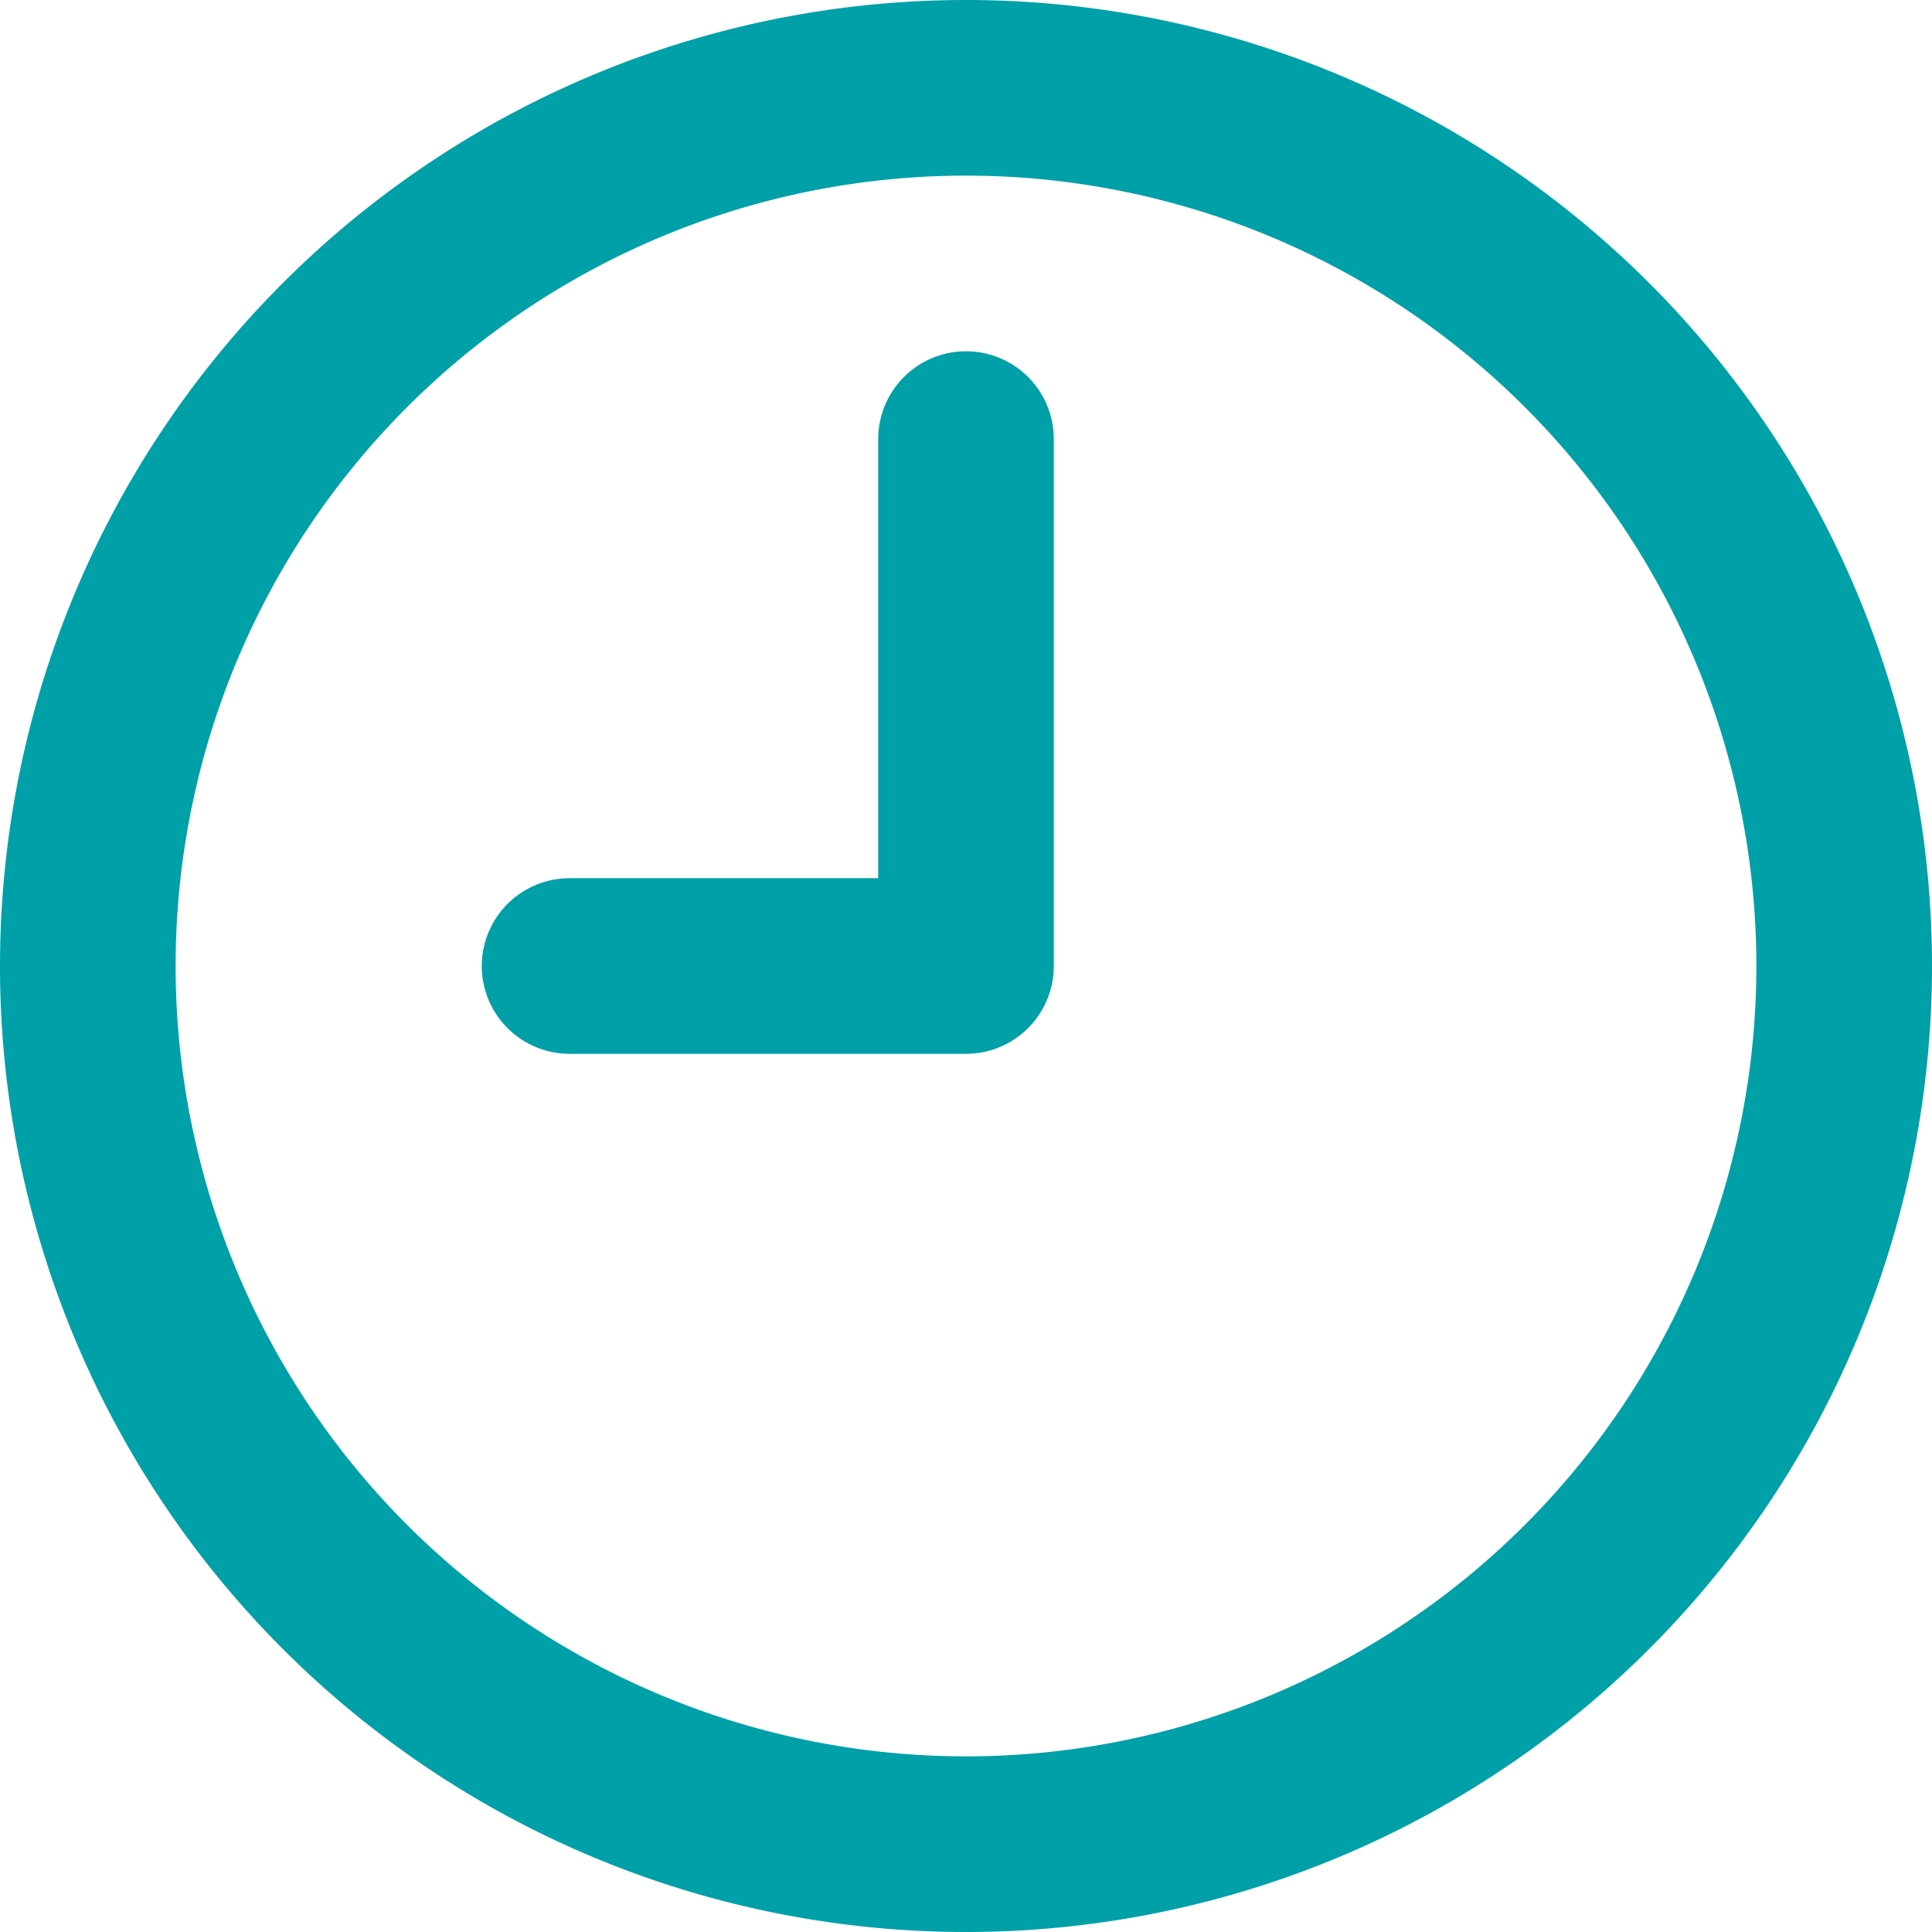 <svg xmlns="http://www.w3.org/2000/svg" width="33" height="33" viewBox="0 0 33 33">
  <g id="Icon_feather-clock" data-name="Icon feather-clock" transform="translate(-1.5 -1.5)">
    <path id="パス_13607" data-name="パス 13607" d="M33,18A15,15,0,1,1,18,3,15,15,0,0,1,33,18Z" transform="translate(0 0)" fill="none" stroke="#00a0a8" stroke-linecap="round" stroke-linejoin="round" stroke-width="3"/>
    <path id="パス_13608" data-name="パス 13608" d="M24,9v9H17.229" transform="translate(-6)" fill="none" stroke="#00a0a8" stroke-linecap="round" stroke-linejoin="round" stroke-width="3"/>
  </g>
</svg>
